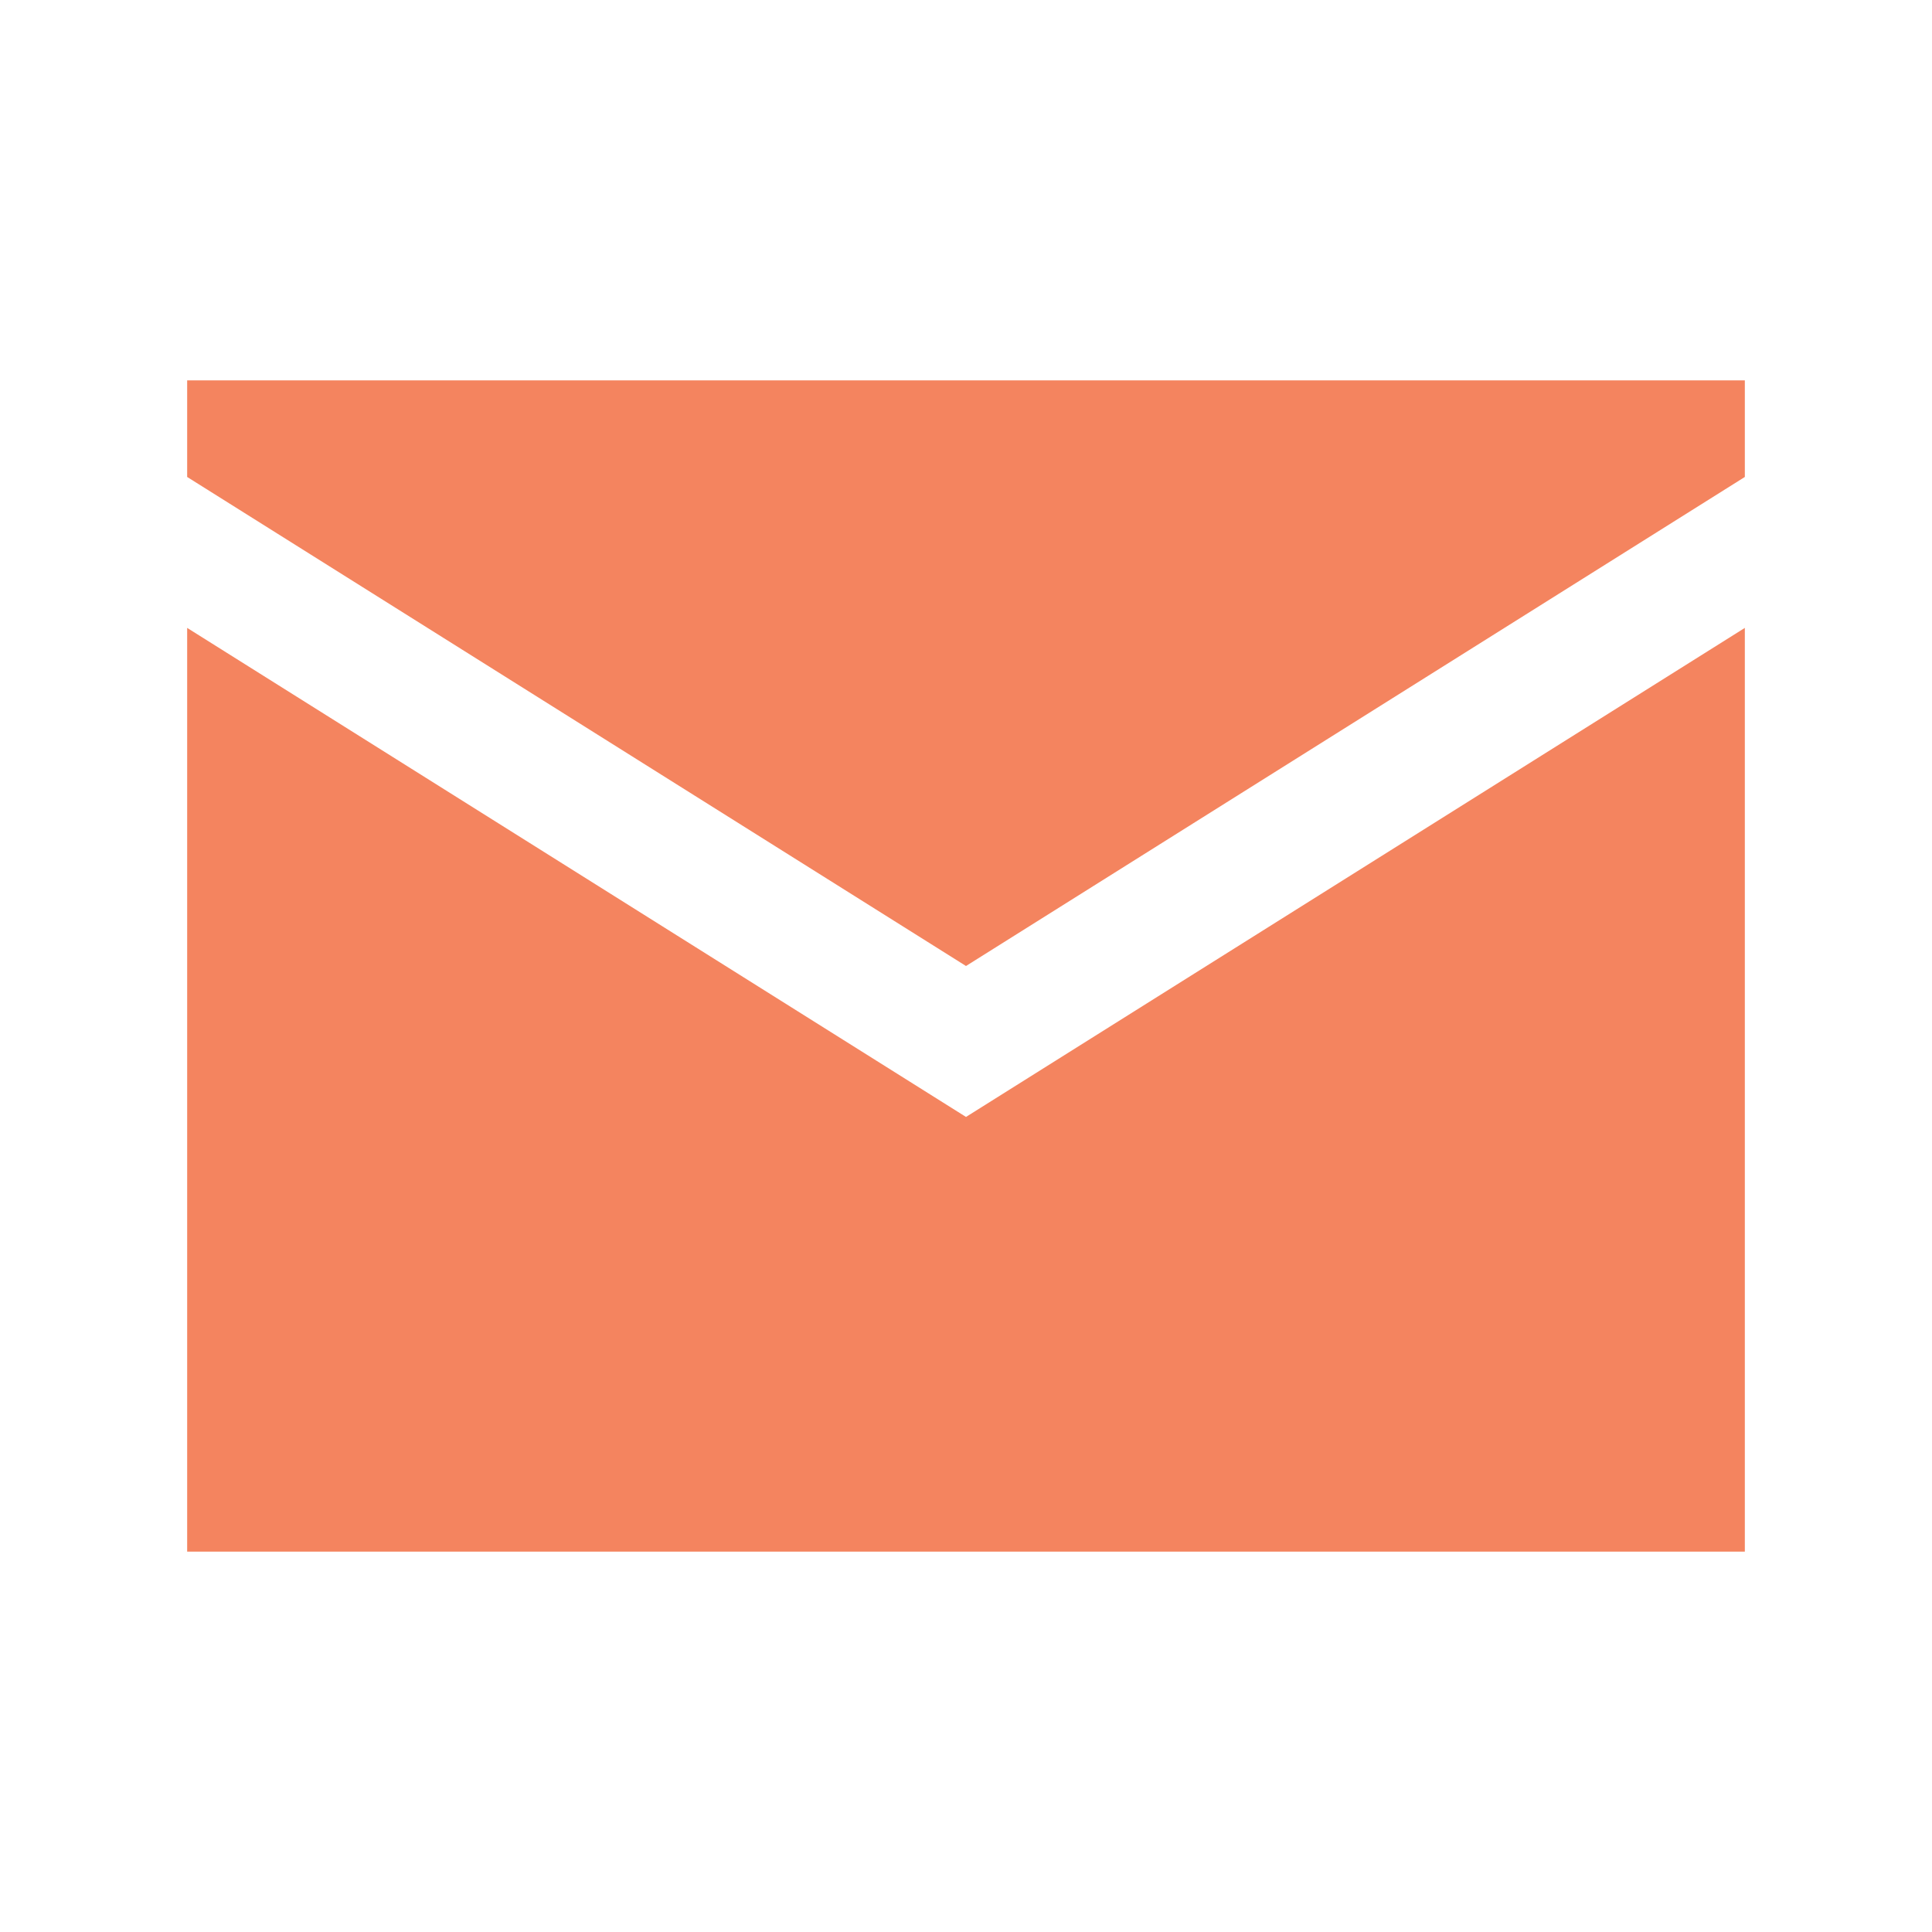 <?xml version="1.0" encoding="utf-8"?>
<!-- Generator: Adobe Illustrator 26.0.2, SVG Export Plug-In . SVG Version: 6.00 Build 0)  -->
<svg version="1.1" id="Layer_1" xmlns="http://www.w3.org/2000/svg" xmlns:xlink="http://www.w3.org/1999/xlink" x="0px" y="0px"
	 viewBox="0 0 32 32" style="enable-background:new 0 0 32 32;" xml:space="preserve">
<style type="text/css">
	.st0{fill:#F4845F;}
</style>
<path class="st0" d="M3.1,6.3v1.6L16,16l12.9-8.1V6.3H3.1z M3.1,10.4v15.3h25.8V10.4L16,18.5L3.1,10.4z"/>
</svg>
